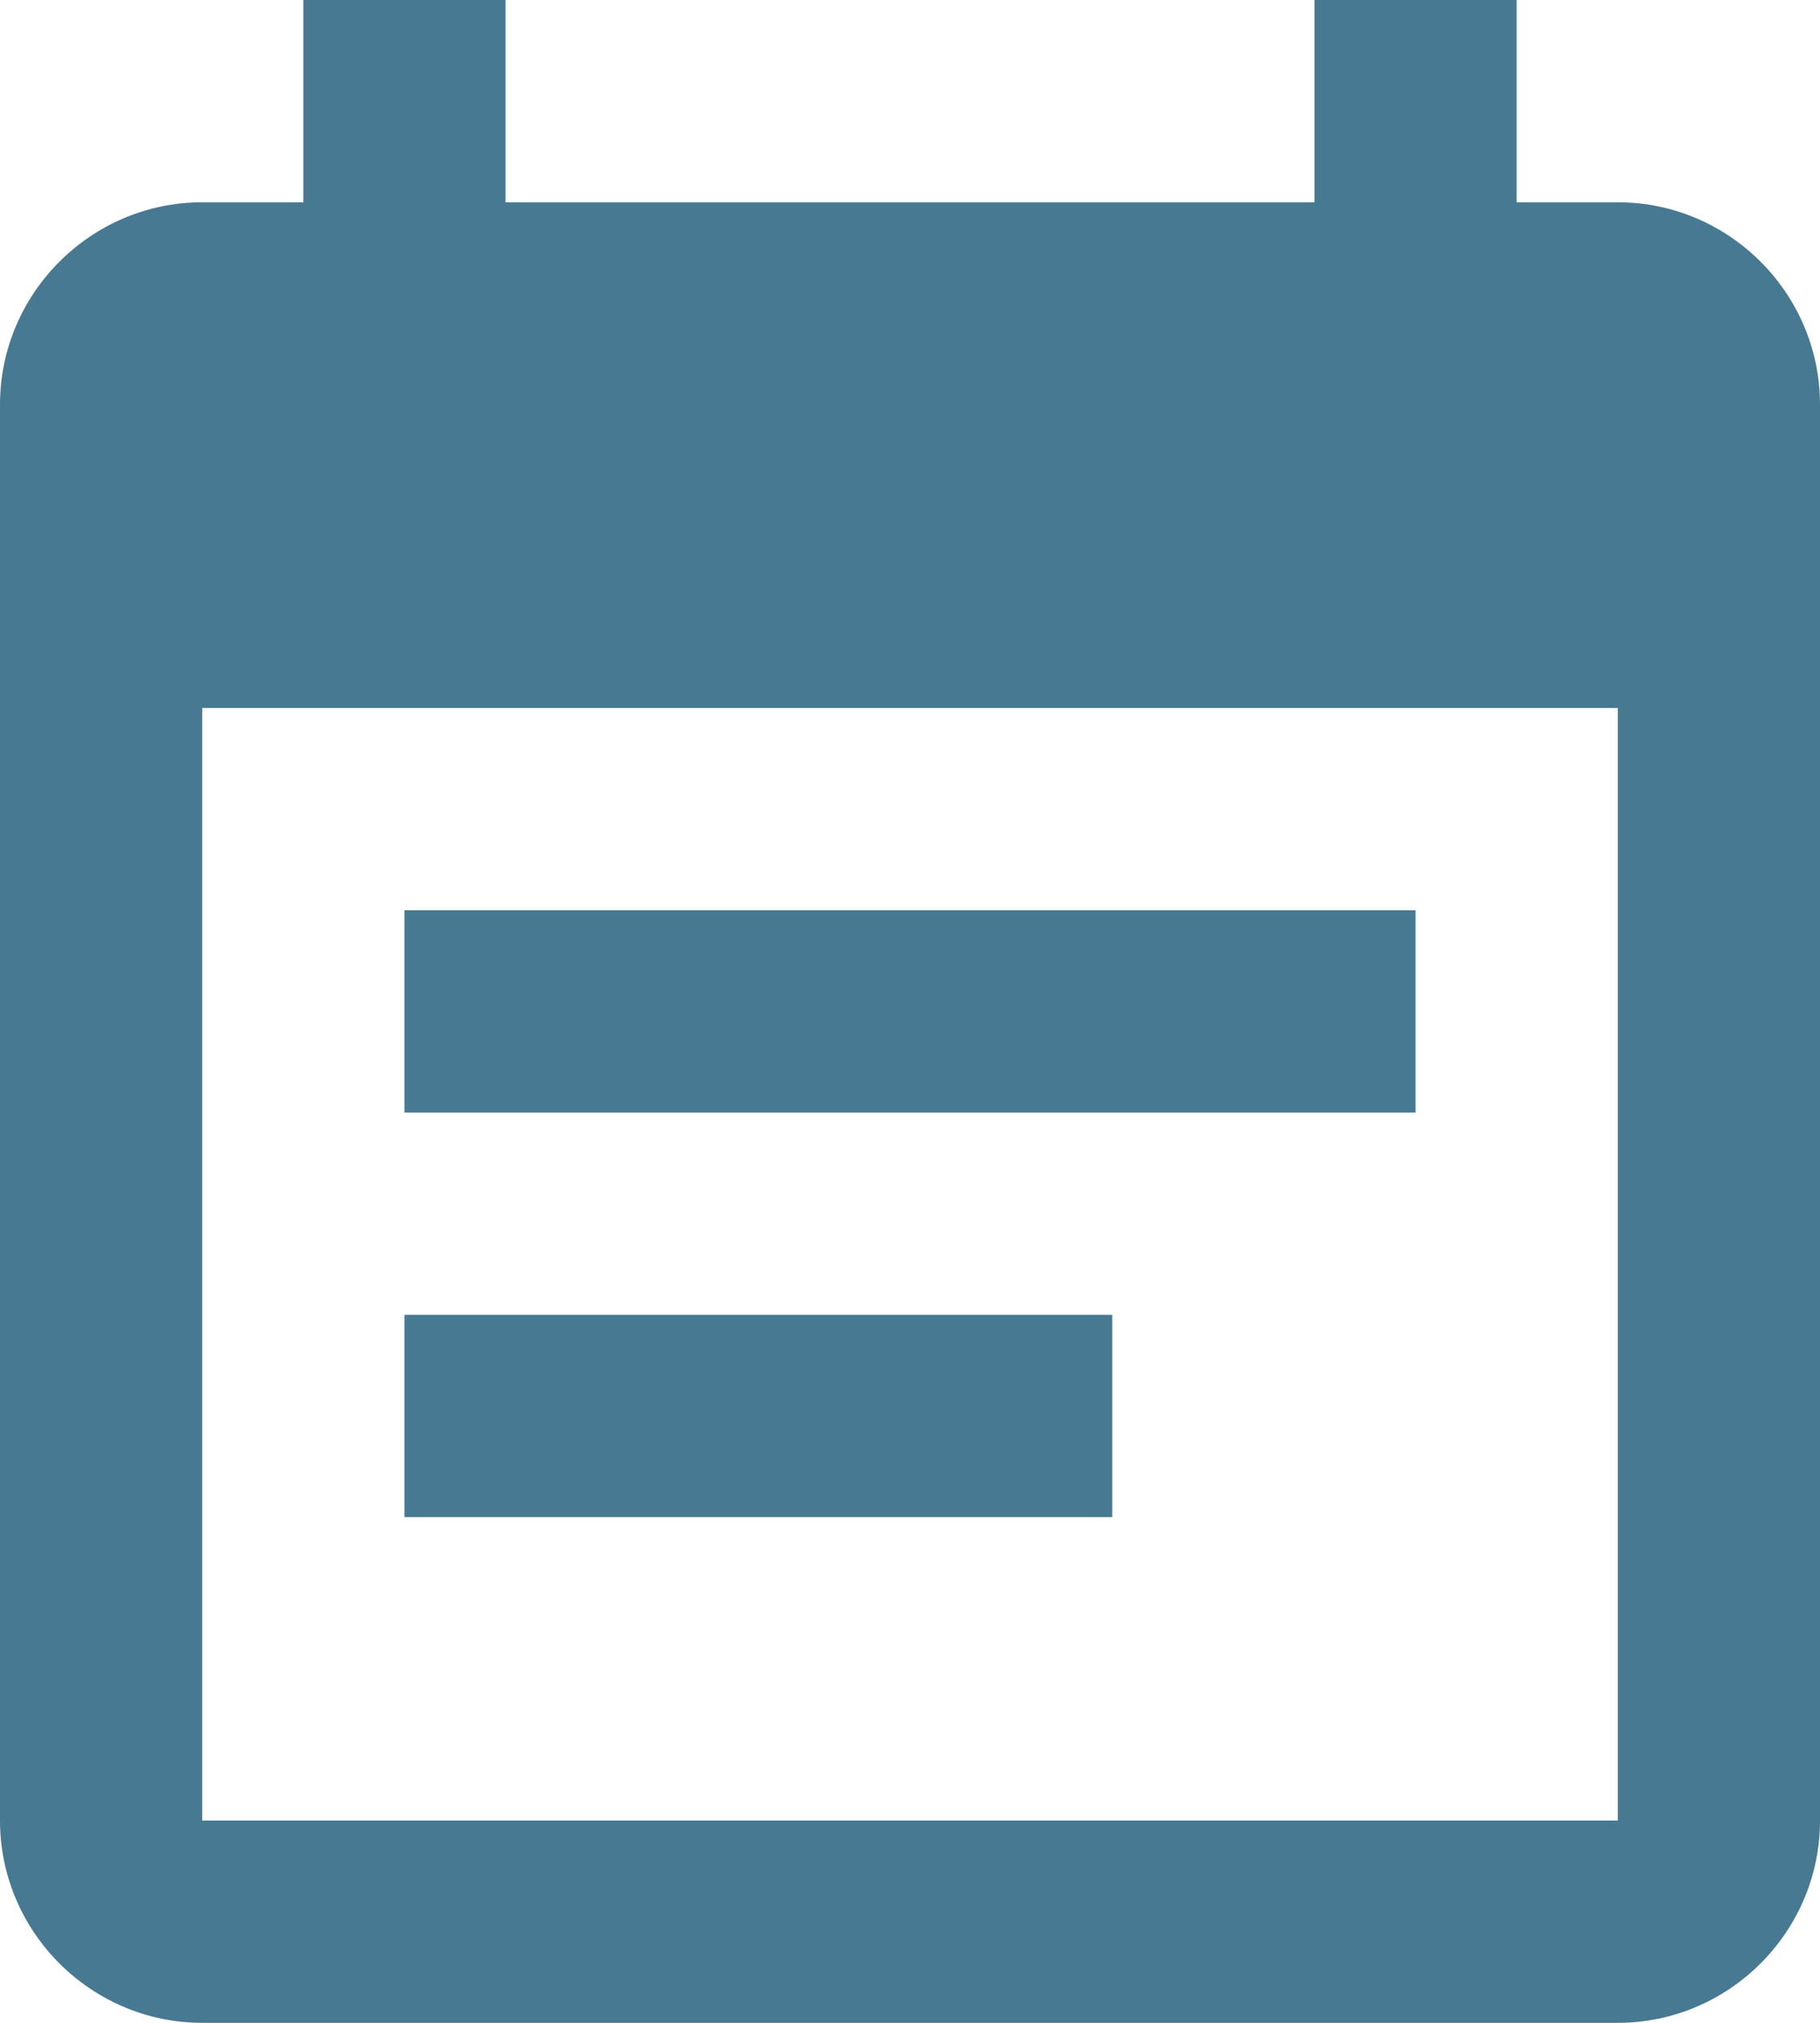 <?xml version="1.0" encoding="utf-8"?>
<!-- Generator: Adobe Illustrator 24.0.0, SVG Export Plug-In . SVG Version: 6.00 Build 0)  -->
<svg version="1.1" id="Слой_1" xmlns="http://www.w3.org/2000/svg" xmlns:xlink="http://www.w3.org/1999/xlink" x="0px" y="0px"
	 viewBox="0 0 18 20" style="enable-background:new 0 0 18 20;" xml:space="preserve">
<style type="text/css">
	.st0{fill:#477992;}
	.st1{fill:none;}
</style>
<g>
	<path id="Path_546" class="st0" d="M14,9H4v2h10V9z M16,2h-1V0h-2v2H5V0H3v2H2C0.9,2,0,2.9,0,4l0,0v14c0,1.1,0.9,2,2,2h14
		c1.1,0,2-0.9,2-2V4C18,2.9,17.1,2,16,2z M16,18H2V7h14V18z M11,13H4v2h7V13z"/>
	<rect class="st1" width="18" height="20"/>
</g>
</svg>
